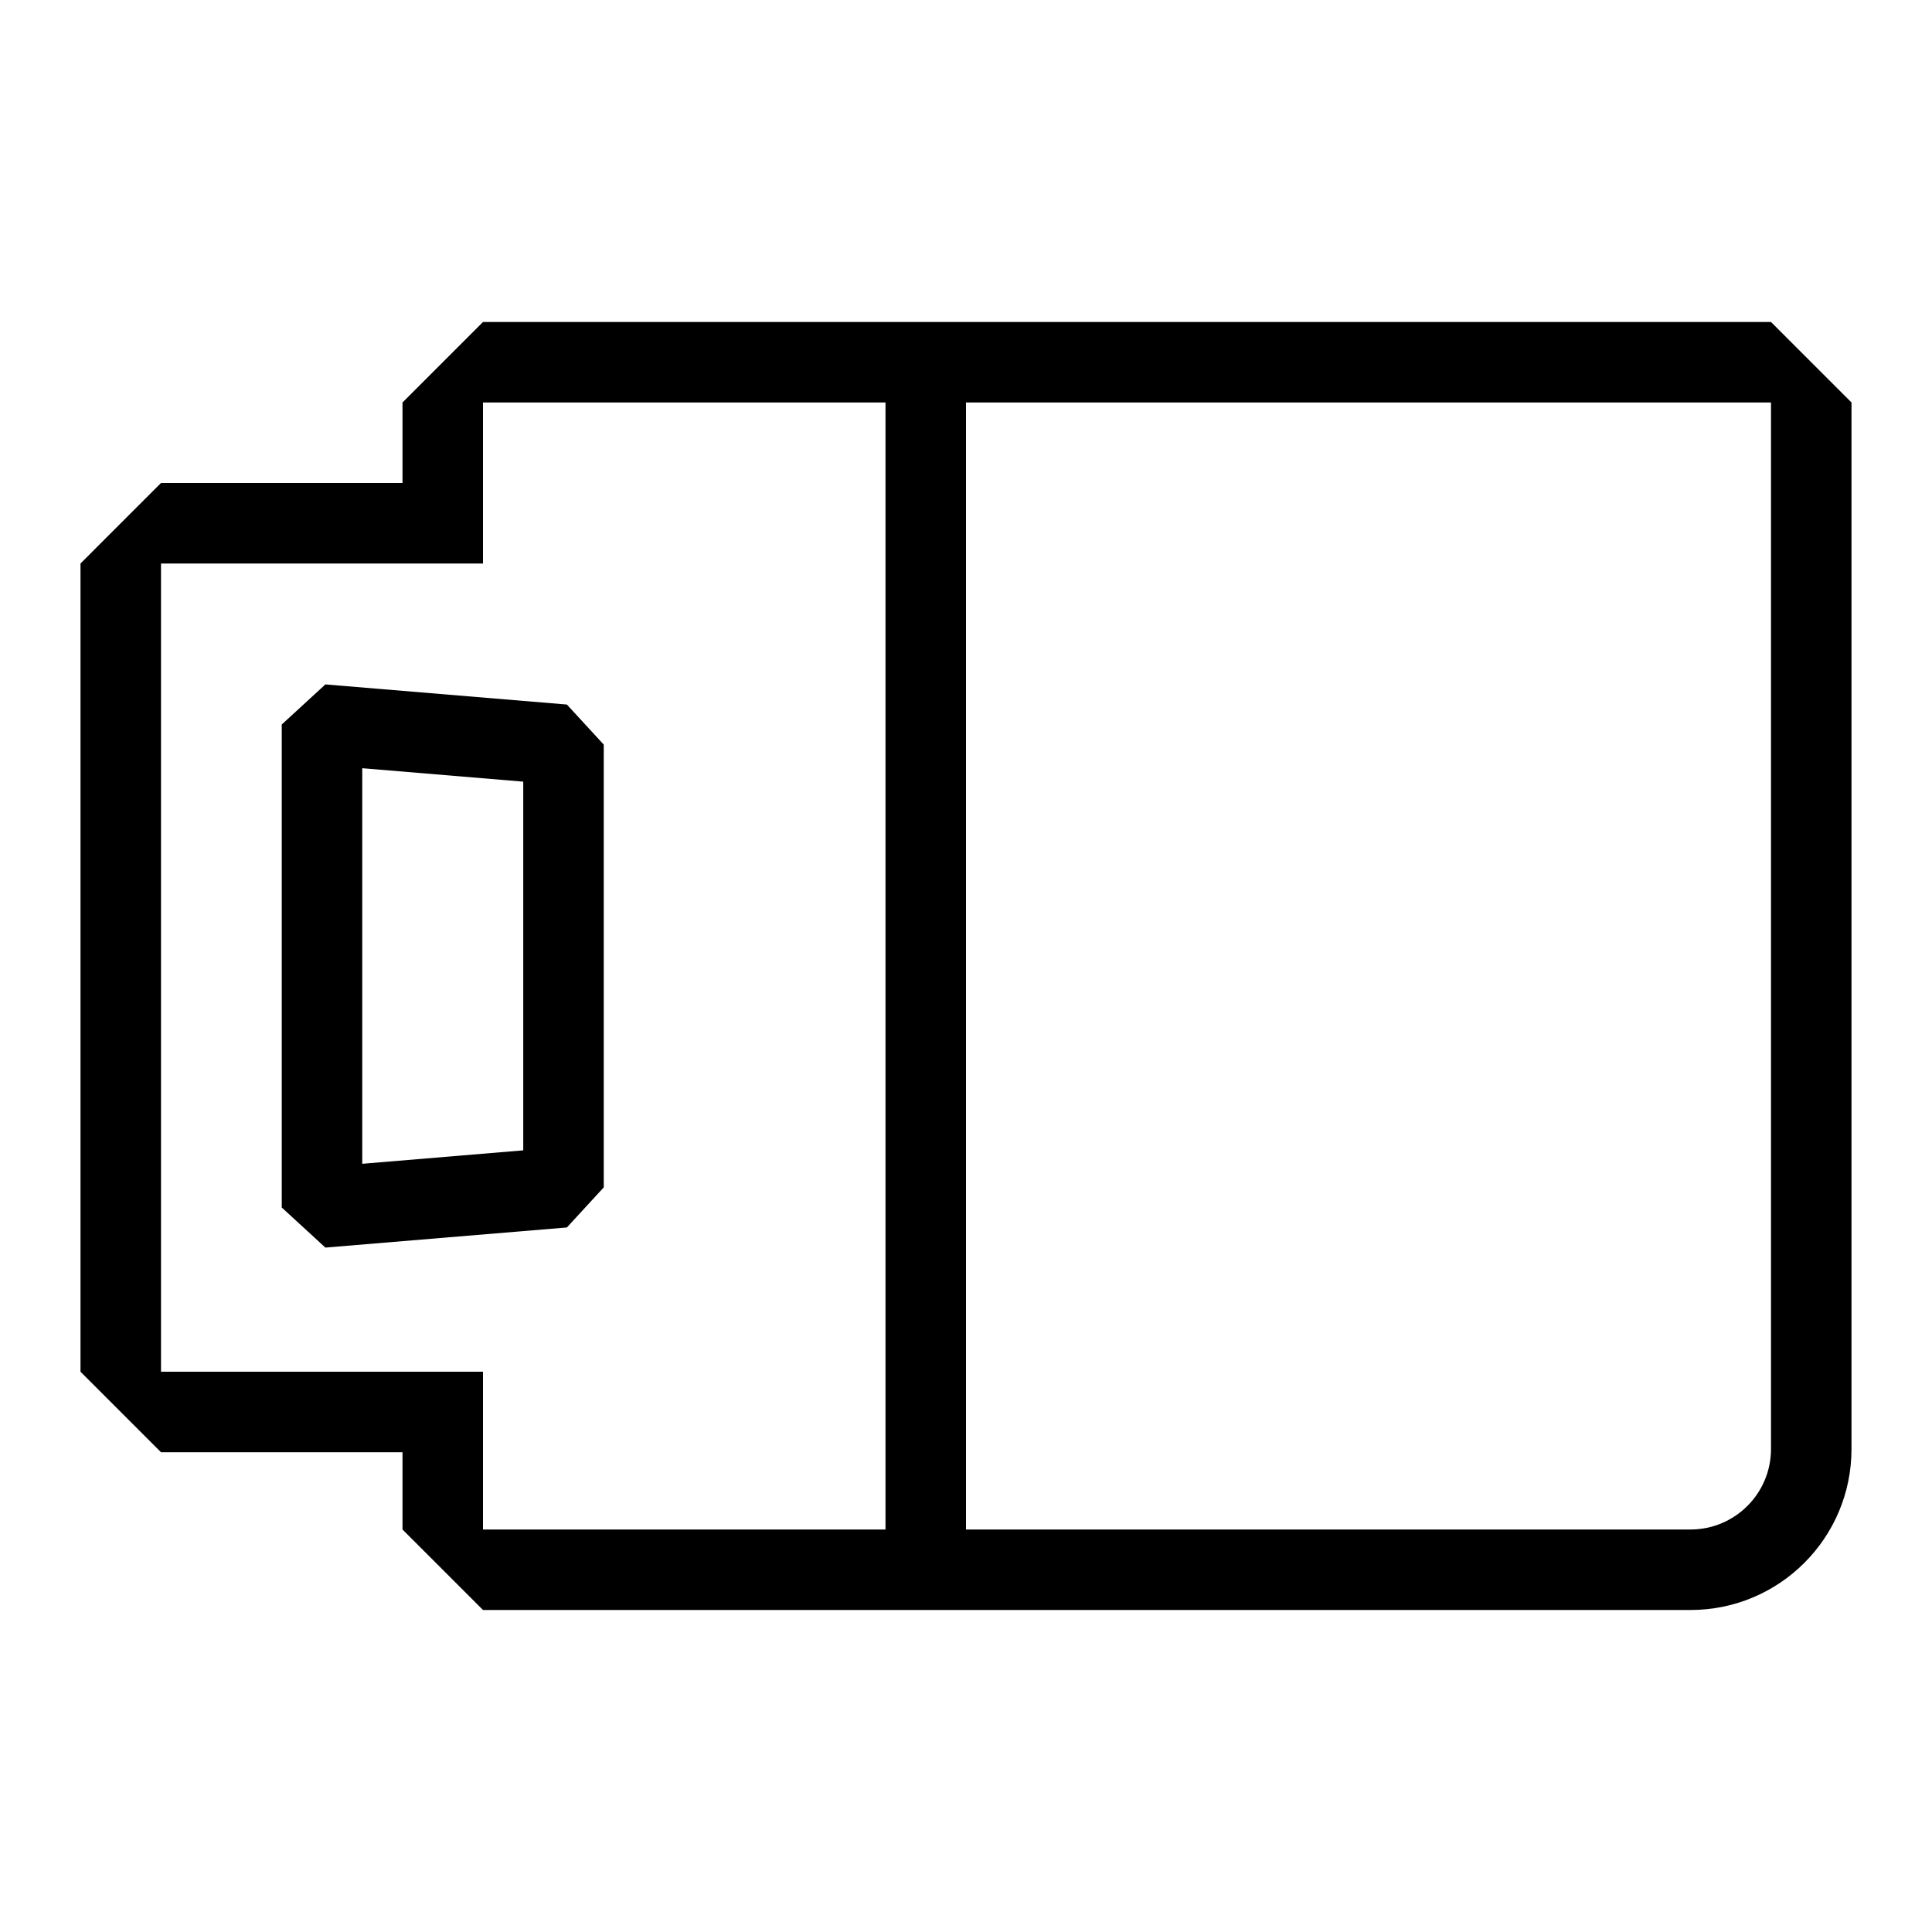 <svg width="24" height="24" viewBox="0 0 24 24" fill="none" xmlns="http://www.w3.org/2000/svg">
<path fill-rule="evenodd" clip-rule="evenodd" d="M5 5L6 4H22L23 5V18C23 19.105 22.105 20 21 20L6 20L5 19V18.04H2L1 17.04V7L2 6L5 6V5ZM5 17.04H6V18.04V19H7L11 19V5H7H6V6V7H5L3 7H2V8V16.04V17.04H3H5ZM12 5V19L21 19C21.552 19 22 18.552 22 18V6V5H21H12ZM3.5 9L4.042 8.502L7.042 8.752L7.5 9.25V14.75L7.042 15.248L4.042 15.498L3.5 15V9ZM4.5 9.543V14.457L6.5 14.29V9.71L4.5 9.543Z" fill="black"/>
</svg>
